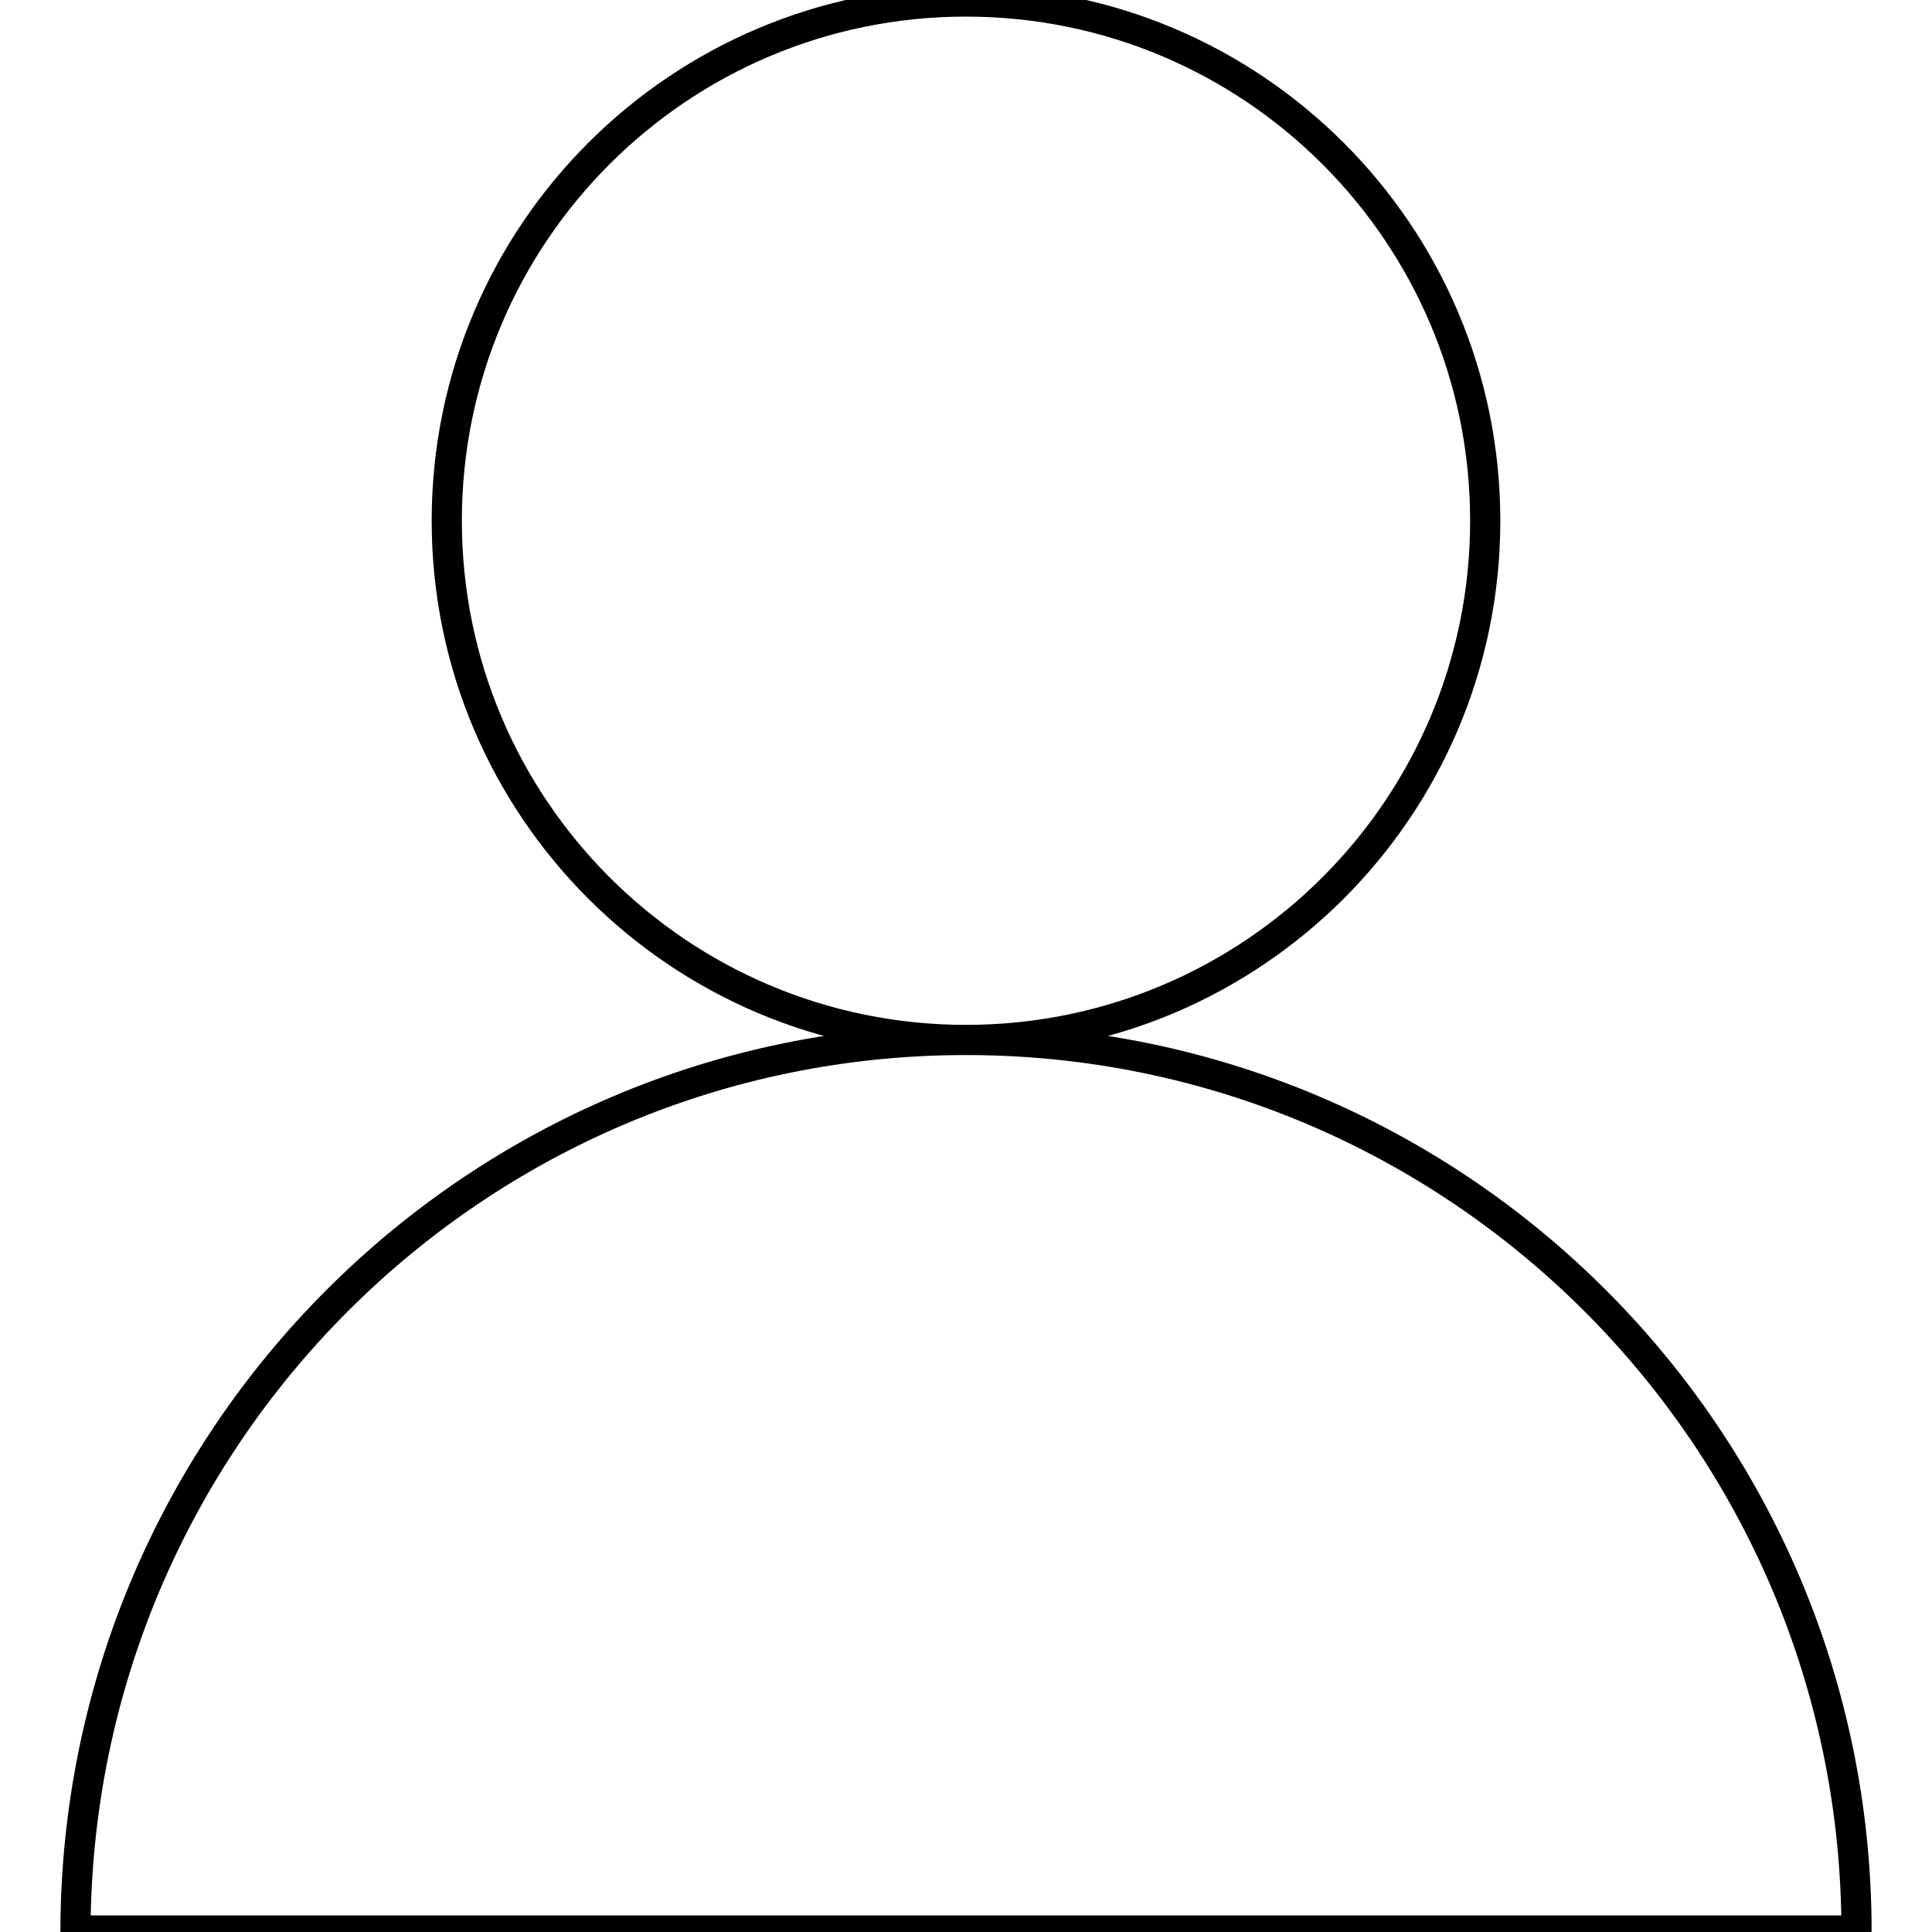 <?xml version="1.0" encoding="utf-8"?>
<!-- Svg Vector Icons : http://www.onlinewebfonts.com/icon -->
<!DOCTYPE svg PUBLIC "-//W3C//DTD SVG 1.1//EN" "http://www.w3.org/Graphics/SVG/1.1/DTD/svg11.dtd">
<svg version="1.1" xmlns="http://www.w3.org/2000/svg" xmlns:xlink="http://www.w3.org/1999/xlink" x="0px" y="0px" viewBox="0 0 256 256" enable-background="new 0 0 256 256" xml:space="preserve">
<g> <path stroke-width="4" fill-opacity="0" stroke="#000000"  d="M59.2,69c0,38,30.8,68.8,68.8,68.8S196.8,107,196.8,69c0-38-30.8-68.8-68.8-68.8S59.2,31,59.2,69z  M246,255.8c-0.1-65.2-52.9-118-118-118c-65.1,0-117.8,52.8-118,118H246z"/></g>
</svg>